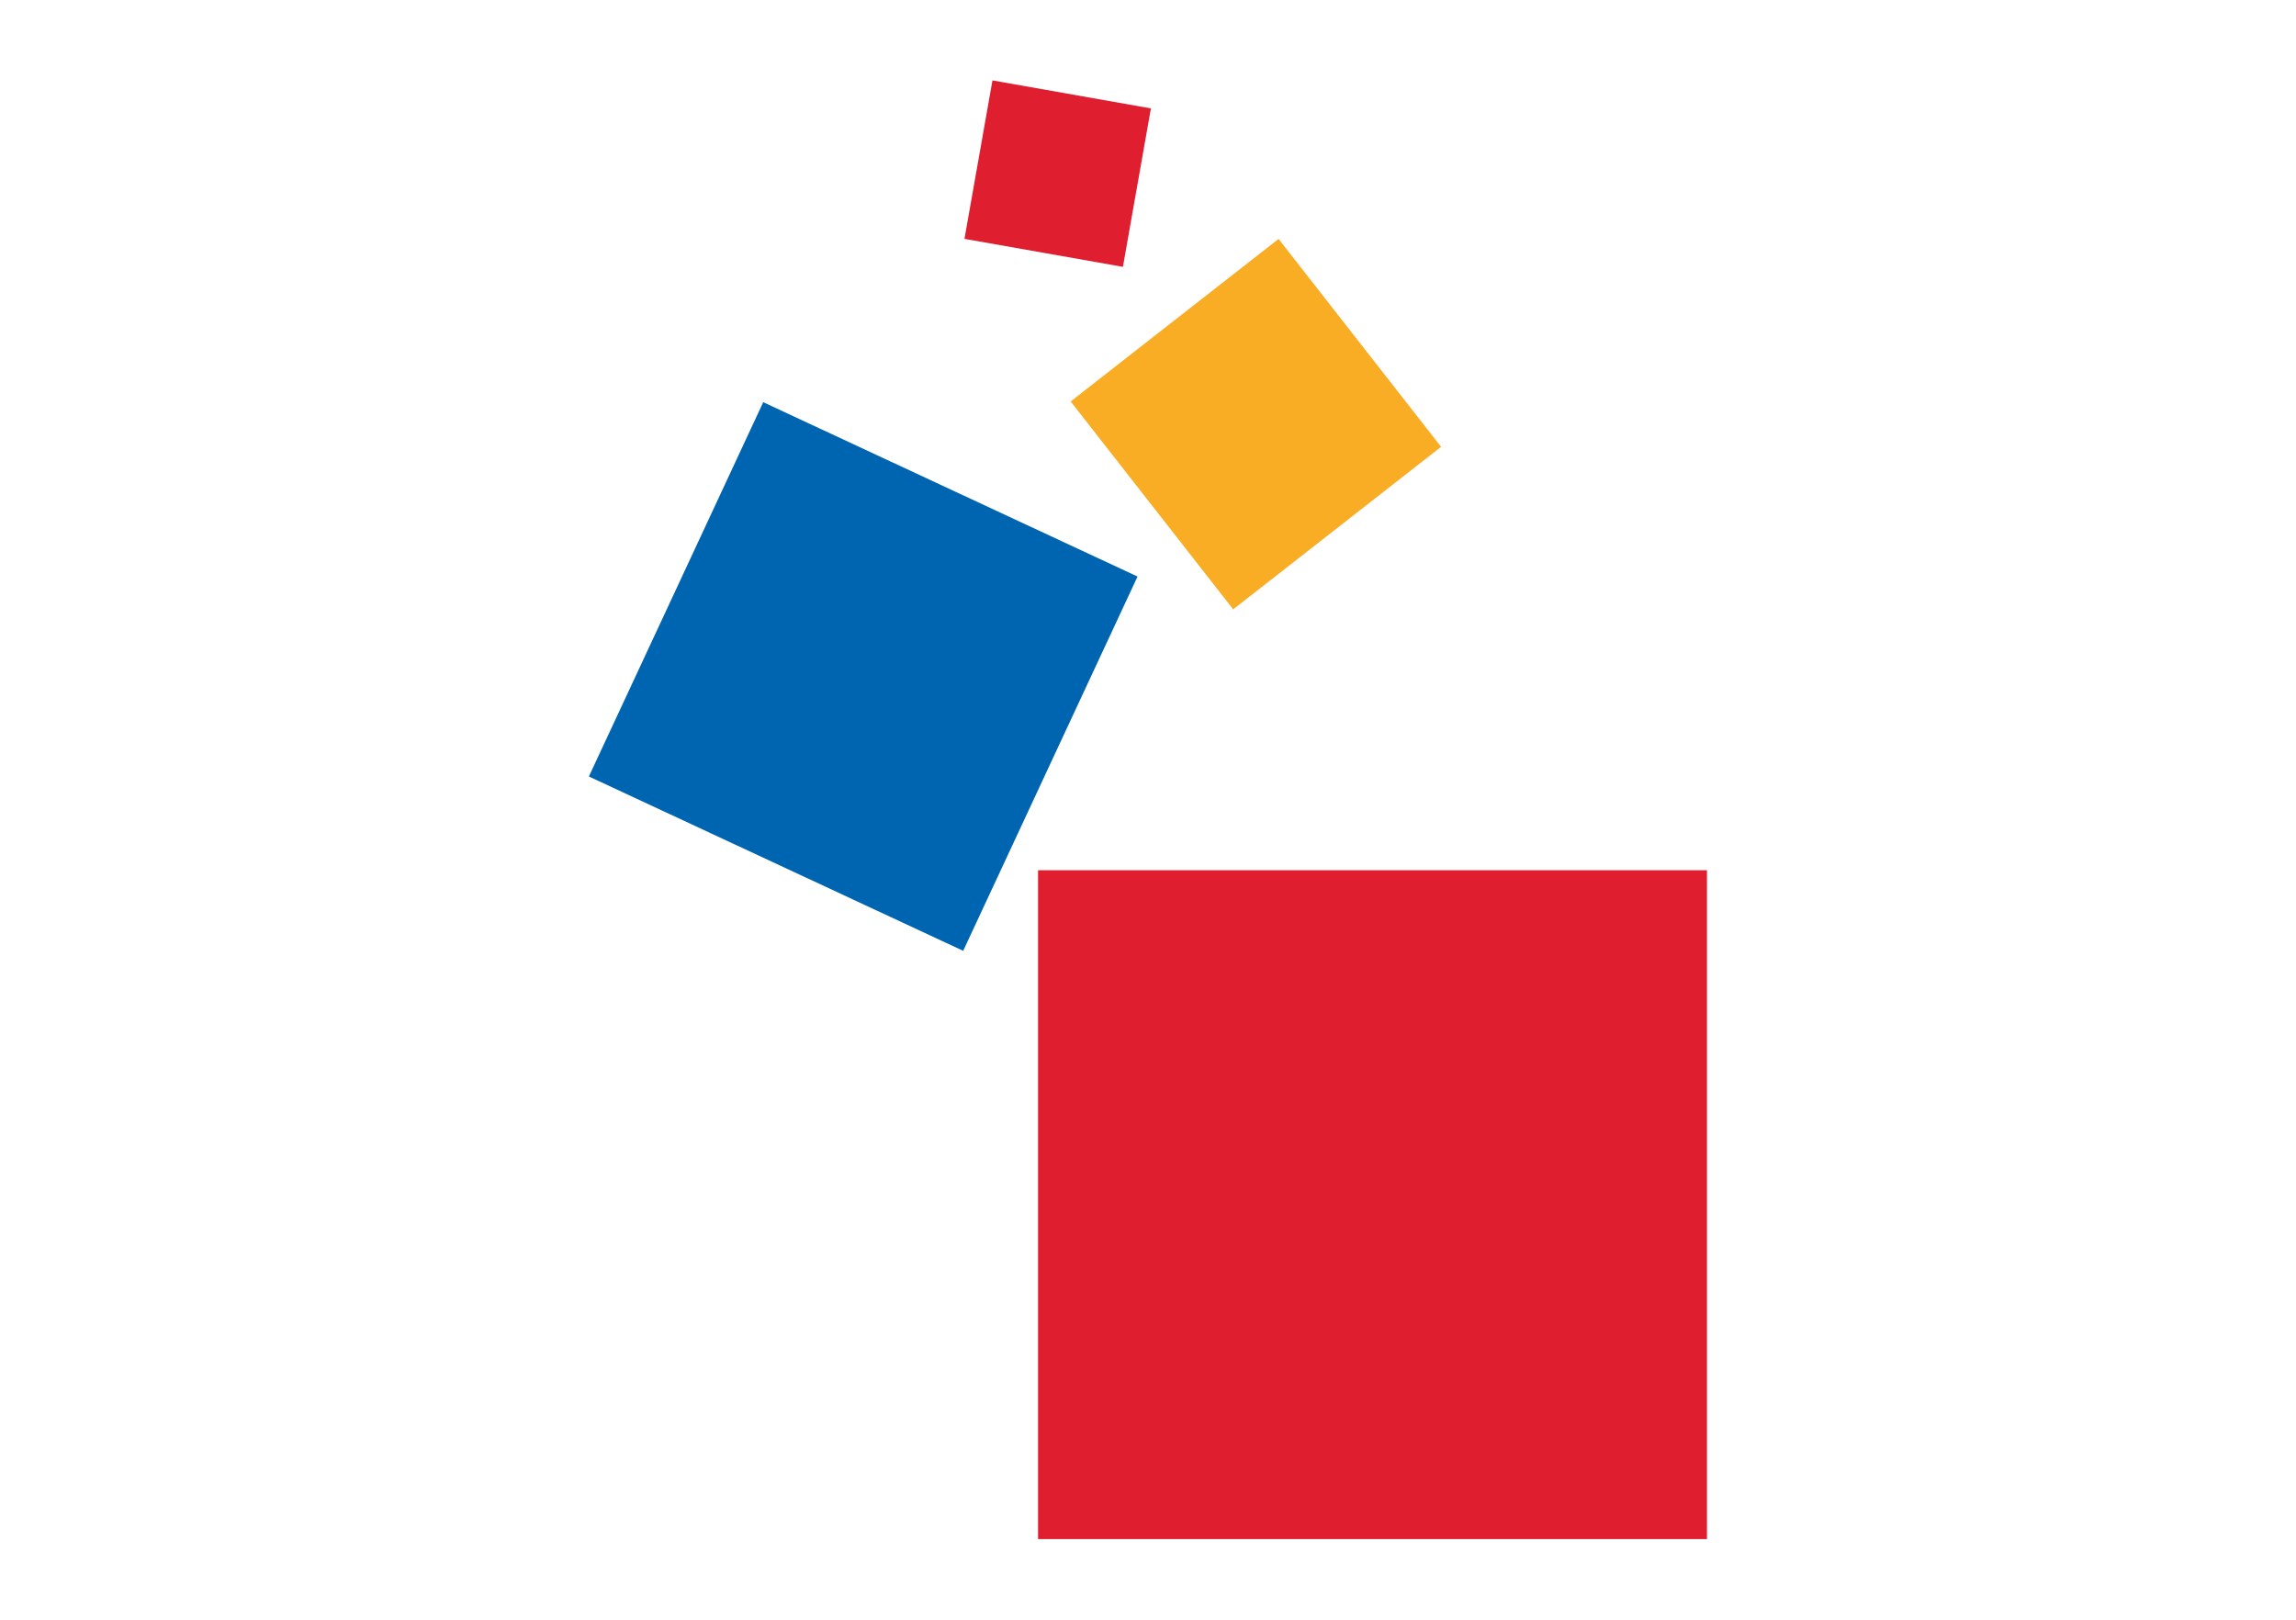 <?xml version="1.0" encoding="utf-8"?>
<!-- Generator: Adobe Illustrator 28.1.0, SVG Export Plug-In . SVG Version: 6.00 Build 0)  -->
<svg version="1.1" xmlns="http://www.w3.org/2000/svg" xmlns:xlink="http://www.w3.org/1999/xlink" x="0px" y="0px"
	 viewBox="0 0 198.4 140" style="enable-background:new 0 0 198.4 140;" xml:space="preserve">
<style type="text/css">
	.st0{fill-rule:evenodd;clip-rule:evenodd;fill:#DF1E2F;}
	.st1{fill-rule:evenodd;clip-rule:evenodd;fill:#0065B0;}
	.st2{fill:#F9AD25;}
	.st3{fill:#DF1E2F;}
</style>
<g id="Layer_1">
	<g id="Capa_1">
	</g>
</g>
<g id="Isolation_Mode_00000062910806823827320460000016280163185413280153_">
	<g>
		<g>
			<g>
				<rect x="89.7" y="75.2" class="st0" width="57.8" height="57.8"/>
				
					<rect x="56.8" y="40.6" transform="matrix(0.422 -0.906 0.906 0.422 -9.867 101.427)" class="st1" width="35.7" height="35.7"/>
				
					<rect x="97.1" y="25.3" transform="matrix(0.788 -0.616 0.616 0.788 0.416 74.568)" class="st2" width="22.8" height="22.8"/>
				
					<rect x="84.4" y="8.1" transform="matrix(0.174 -0.985 0.985 0.174 60.677 102.365)" class="st3" width="13.9" height="13.9"/>
			</g>
		</g>
	</g>
</g>
</svg>
